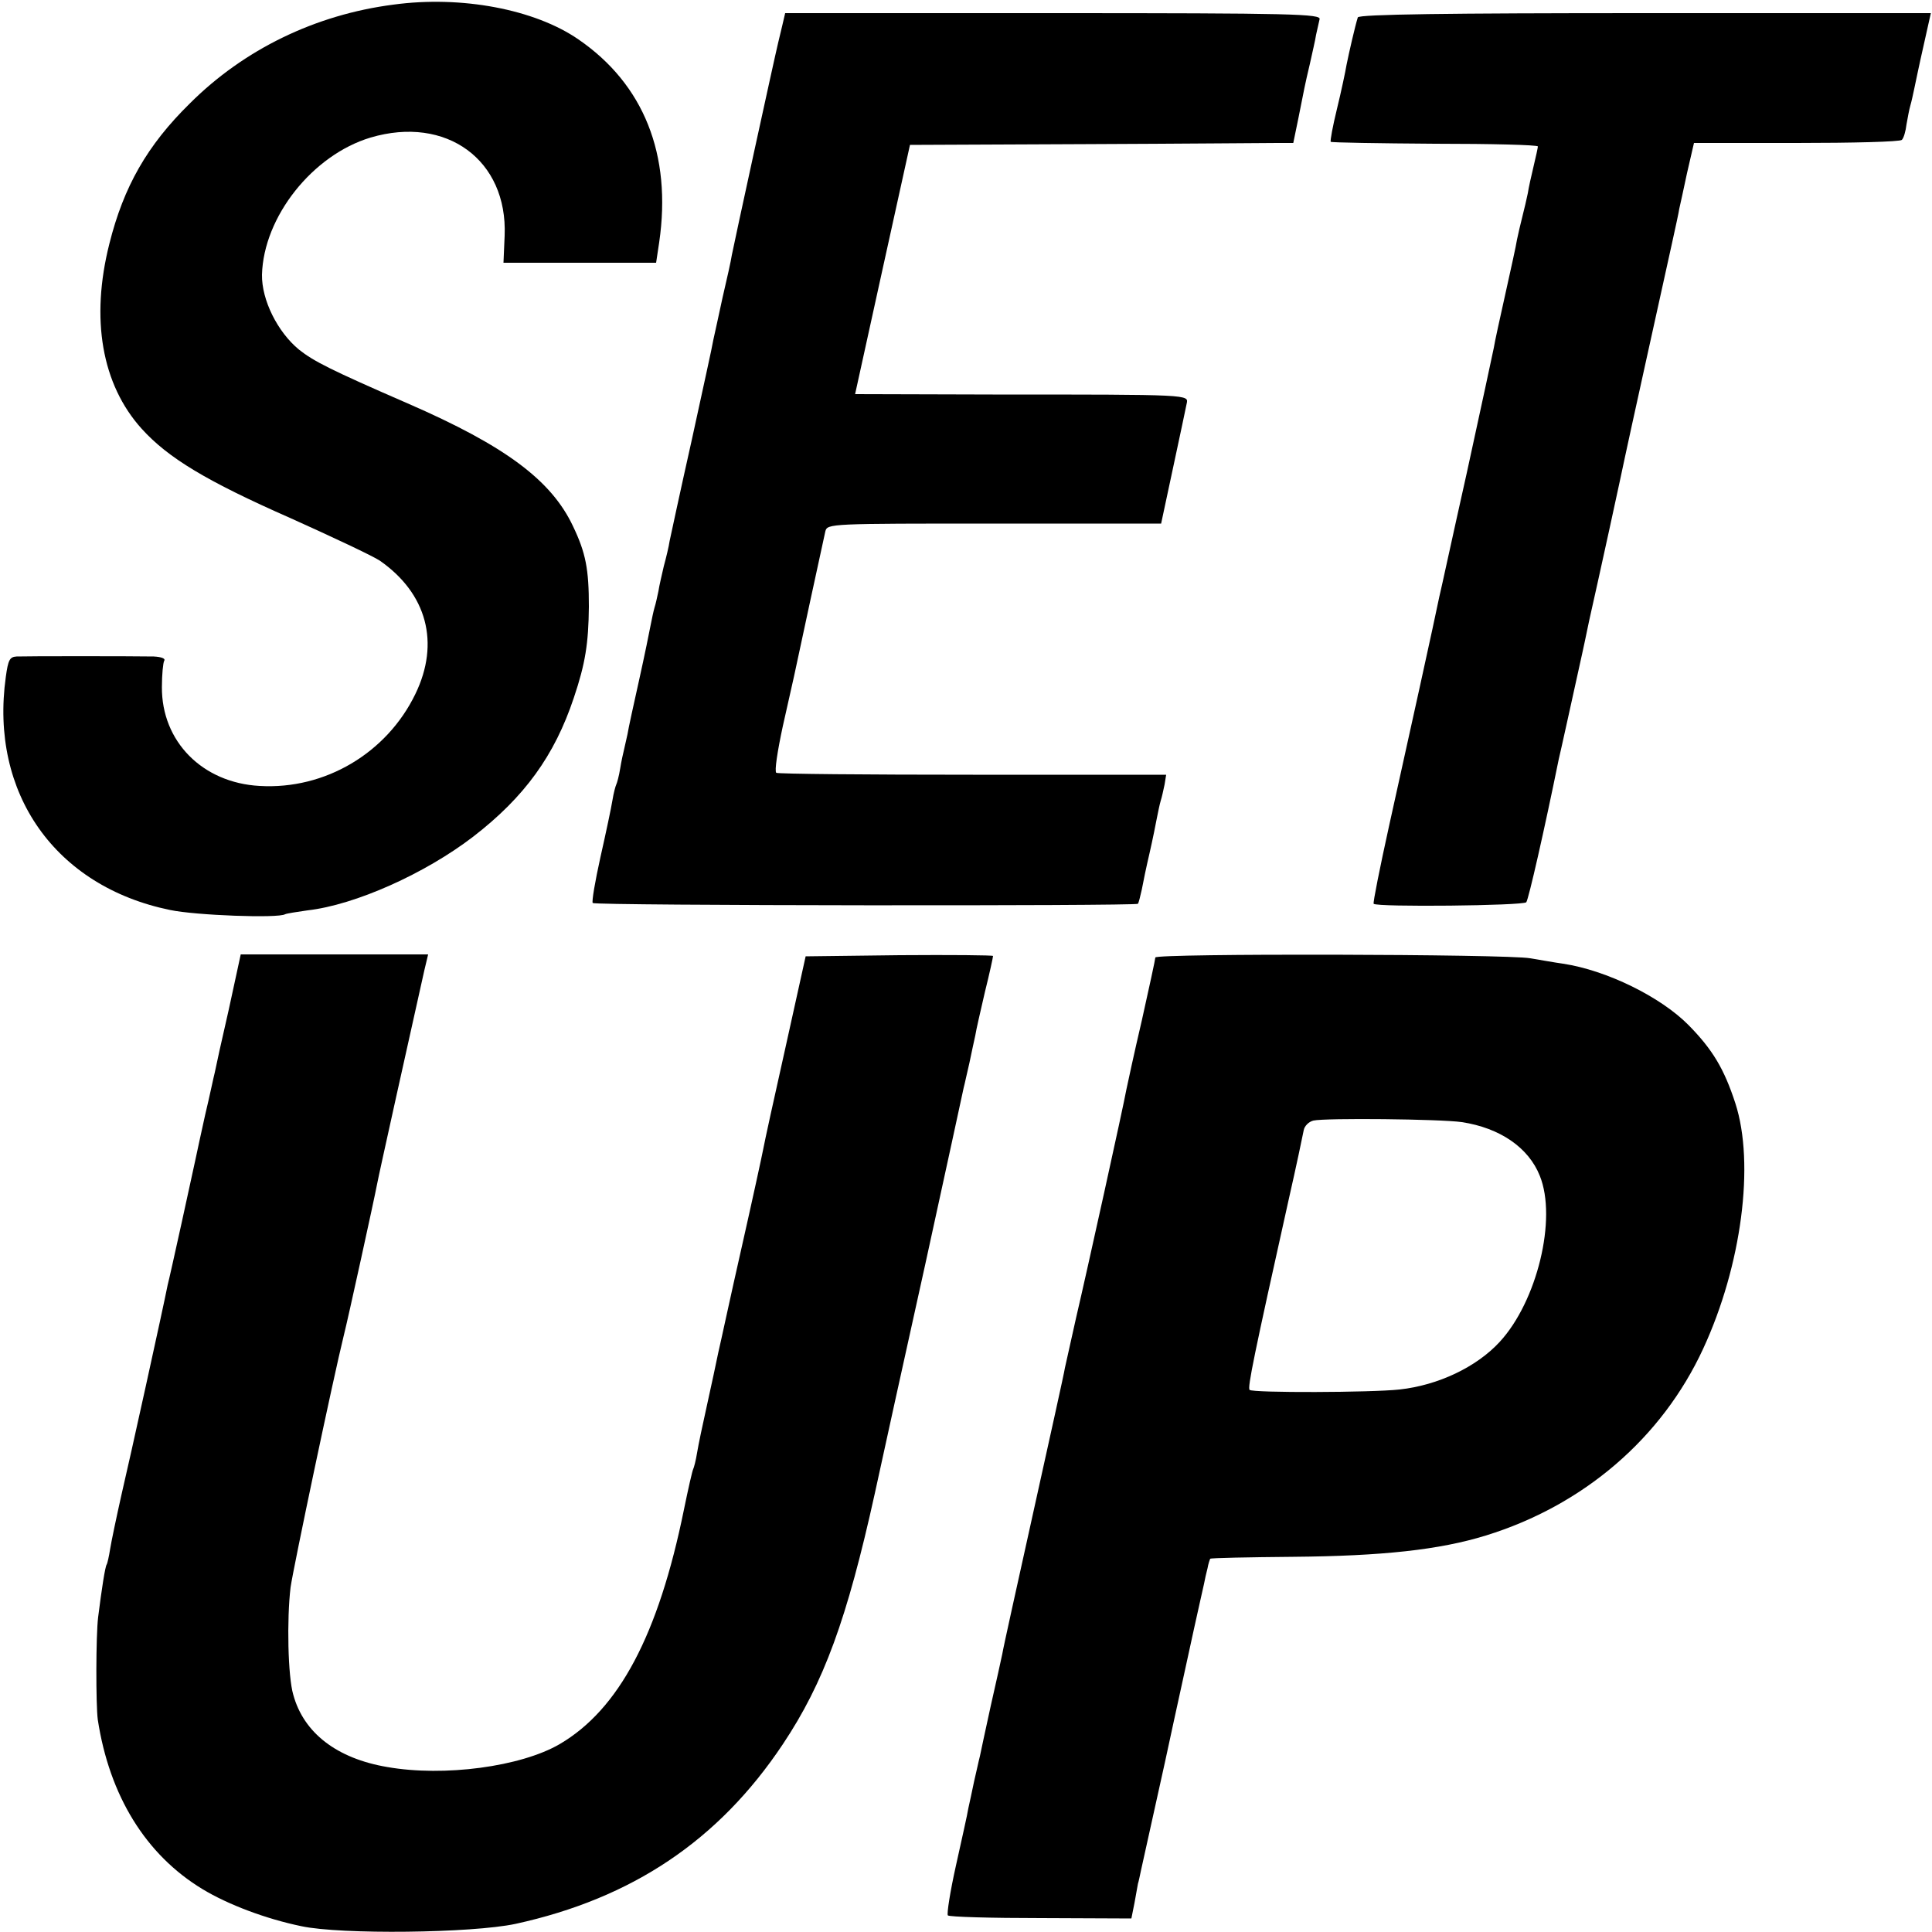 <?xml version="1.0" standalone="no"?>
<!DOCTYPE svg PUBLIC "-//W3C//DTD SVG 20010904//EN"
 "http://www.w3.org/TR/2001/REC-SVG-20010904/DTD/svg10.dtd">
<svg version="1.0" xmlns="http://www.w3.org/2000/svg"
 width="500pt" height="500pt" viewBox="0 0 500 500"
 preserveAspectRatio="xMidYMid meet">
<g transform="translate(0,500) scale(0.1,-0.1)"
fill="#000000" stroke="none">
<path d="M1018 4988 c-202 -26 -387 -116 -527 -256 -110 -108 -171 -215 -208
-363 -49 -194 -20 -364 84 -479 68 -75 167 -135 385 -231 109 -49 213 -98 231
-110 122 -85 156 -213 92 -345 -74 -153 -234 -248 -403 -238 -148 8 -254 115
-253 256 0 32 3 63 6 68 4 6 -8 10 -27 11 -57 1 -332 1 -355 0 -18 -1 -22 -9
-28 -53 -42 -301 128 -542 425 -603 66 -14 280 -22 298 -11 4 2 30 6 58 10
123 14 304 95 429 191 132 102 210 209 260 359 30 89 38 141 39 236 0 97 -8
139 -41 208 -56 119 -175 208 -428 318 -200 87 -243 109 -281 139 -56 46 -97
129 -96 194 4 150 131 310 281 355 196 58 355 -58 347 -254 l-3 -70 198 0 197
0 8 53 c33 227 -40 409 -209 525 -113 78 -303 114 -479 90z"/>
<path d="M2025 4936 c-4 -17 -9 -38 -11 -46 -10 -41 -116 -528 -120 -550 -2
-14 -13 -63 -24 -110 -10 -47 -21 -96 -24 -110 -2 -14 -28 -131 -56 -260 -29
-129 -54 -246 -57 -260 -2 -14 -9 -43 -15 -65 -5 -22 -12 -51 -14 -65 -3 -14
-7 -33 -10 -42 -3 -10 -7 -30 -10 -45 -3 -16 -16 -80 -30 -143 -14 -63 -28
-126 -30 -140 -3 -14 -7 -32 -9 -40 -2 -8 -7 -30 -10 -49 -3 -19 -8 -37 -10
-41 -2 -4 -7 -22 -10 -41 -3 -19 -17 -85 -31 -147 -14 -63 -23 -116 -20 -119
7 -7 1404 -8 1411 -2 2 3 6 19 10 37 3 17 12 60 20 94 8 35 16 75 19 91 3 15
7 35 10 45 3 9 7 28 10 42 l4 25 -500 0 c-275 0 -504 2 -509 5 -5 4 3 56 17
121 14 62 27 121 29 129 9 43 77 358 81 375 5 20 13 20 437 20 l432 0 31 145
c17 80 33 154 35 165 5 24 16 24 -502 24 l-356 1 71 323 71 322 455 2 c250 1
474 3 496 3 l41 0 13 63 c16 80 16 83 30 142 6 28 14 61 16 75 3 14 7 32 9 40
5 14 -68 16 -689 16 l-694 0 -7 -30z"/>
<path d="M3514 4955 c-7 -22 -23 -92 -29 -122 -3 -18 -14 -70 -25 -115 -11
-45 -18 -83 -16 -85 2 -2 123 -4 270 -5 146 0 266 -3 266 -7 0 -3 -5 -26 -11
-51 -6 -25 -13 -56 -15 -70 -3 -14 -9 -41 -14 -60 -5 -19 -11 -46 -14 -60 -2
-14 -16 -77 -30 -140 -14 -63 -28 -126 -30 -140 -3 -14 -34 -160 -70 -324 -37
-165 -68 -309 -71 -320 -8 -41 -87 -400 -130 -593 -24 -109 -42 -199 -40 -202
9 -9 387 -5 395 4 6 8 47 188 84 370 4 16 33 148 61 275 2 8 10 47 18 85 9 39
32 144 52 235 20 91 38 176 41 190 5 25 91 414 121 550 9 41 18 82 19 90 2 8
11 50 20 92 l18 78 265 0 c145 0 268 3 273 8 5 5 10 23 12 40 3 17 7 39 10 49
3 10 7 29 10 43 3 14 13 63 24 111 l19 85 -740 0 c-507 0 -740 -3 -743 -11z"/>
<path d="M592 2387 c-18 -78 -34 -151 -36 -162 -3 -11 -13 -60 -25 -110 -11
-49 -22 -101 -25 -115 -3 -14 -19 -88 -36 -165 -17 -77 -33 -149 -36 -160 -12
-61 -99 -456 -120 -545 -13 -58 -26 -120 -29 -139 -3 -19 -7 -37 -9 -40 -4 -6
-13 -64 -22 -136 -6 -48 -6 -227 -1 -265 30 -197 124 -350 271 -439 66 -40
164 -77 256 -96 103 -22 441 -18 554 6 302 66 526 216 692 465 106 159 166
323 238 649 19 88 78 356 131 595 52 239 97 444 99 455 3 11 9 40 15 65 5 25
12 56 15 70 2 14 14 65 25 113 12 48 21 90 21 93 0 2 -109 3 -242 2 l-243 -3
-52 -235 c-29 -129 -55 -248 -58 -265 -3 -16 -28 -131 -56 -255 -28 -123 -54
-245 -60 -270 -5 -25 -18 -85 -29 -135 -11 -49 -23 -106 -26 -125 -3 -19 -8
-38 -10 -42 -2 -3 -13 -51 -24 -105 -66 -324 -168 -517 -322 -607 -100 -58
-298 -85 -446 -59 -130 22 -216 88 -243 187 -14 47 -17 195 -7 278 7 50 111
544 138 653 10 39 78 349 86 391 3 18 88 400 122 552 l10 42 -242 0 -243 0
-31 -143z"/>
<path d="M2990 2522 c0 -4 -16 -78 -35 -163 -20 -85 -37 -165 -40 -179 -7 -40
-103 -475 -130 -590 -13 -58 -26 -116 -29 -130 -2 -14 -39 -180 -81 -370 -42
-190 -79 -356 -81 -370 -3 -14 -16 -74 -30 -135 -13 -60 -26 -119 -28 -130 -3
-11 -9 -40 -15 -65 -5 -25 -12 -56 -15 -70 -2 -14 -17 -80 -32 -148 -15 -67
-24 -125 -21 -129 4 -4 113 -7 241 -7 l234 -1 8 40 c4 22 8 45 9 50 2 6 5 21
8 35 3 14 31 140 62 280 30 140 65 297 76 349 11 51 23 102 25 112 2 11 6 29
9 40 2 12 6 23 7 25 2 2 99 4 215 5 230 2 378 18 498 55 253 78 456 252 563
484 99 214 134 478 83 635 -29 89 -59 139 -121 202 -72 73 -212 142 -325 159
-22 3 -60 10 -85 14 -60 11 -970 13 -970 2z m793 -426 c99 -15 173 -66 202
-139 45 -111 -7 -325 -104 -430 -60 -65 -159 -112 -259 -123 -72 -8 -380 -9
-388 -1 -6 5 11 88 101 492 20 88 37 169 39 180 2 11 13 22 25 25 32 7 328 4
384 -4z"/>
</g>
</svg>
